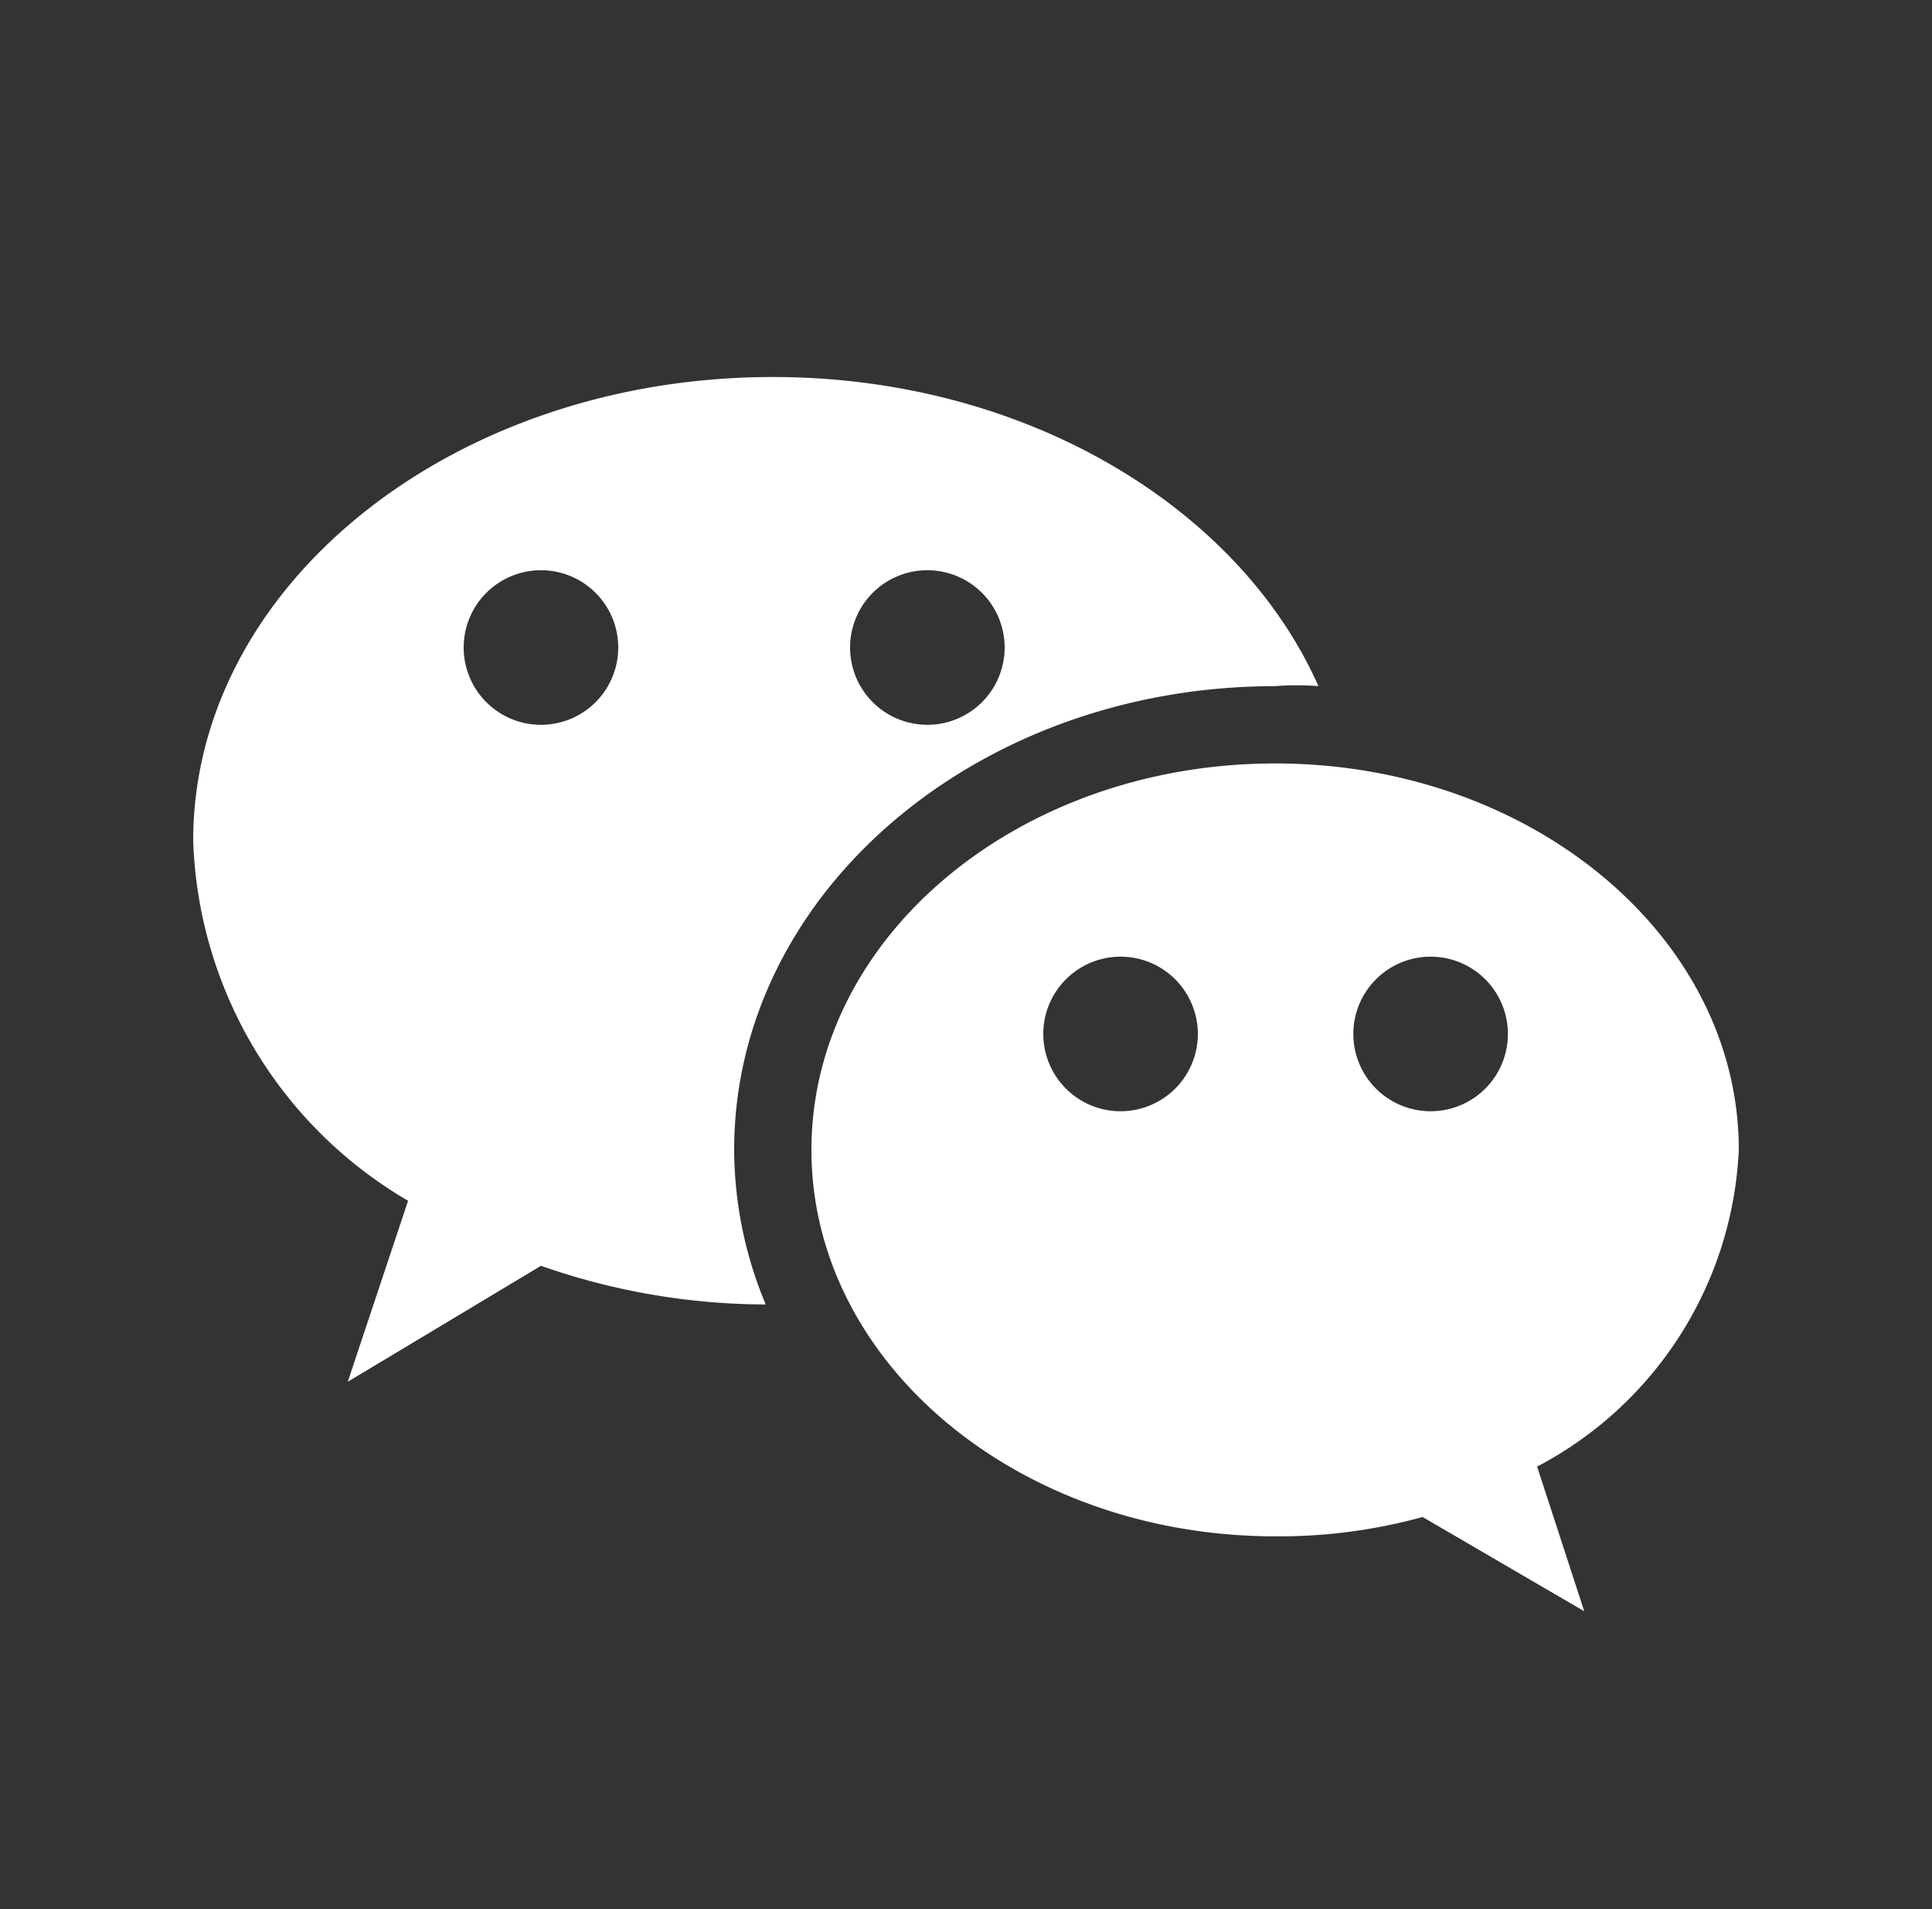 <svg xmlns="http://www.w3.org/2000/svg" viewBox="0 0 41 40.51"><rect x="0" y="0" width="41" height="40.51" fill="#333333" stroke="none"/><defs><style>.cls-1{fill:#fff;}.cls-2{fill:none;stroke:#fff;stroke-miterlimit:10;opacity:0;}</style></defs><title>wechat</title><g id="图层_2" data-name="图层 2"><g id="图层_1-2" data-name="图层 1"><path class="cls-1" d="M16.4,8C9.61,8,4.1,12.42,4.1,17.84a9.2,9.2,0,0,0,4.56,7.64L7.38,29.32l4.1-2.46a14.5,14.5,0,0,0,4.77.82,8.56,8.56,0,0,1-.67-3.28c0-5.43,5.13-9.84,11.48-9.84a5.65,5.65,0,0,1,.92,0C26.3,10.78,21.78,8,16.4,8Zm-4.92,7.38a1.64,1.64,0,1,1,1.64-1.64A1.64,1.64,0,0,1,11.48,15.38Zm8.2,0a1.64,1.64,0,1,1,1.64-1.64A1.64,1.64,0,0,1,19.68,15.38Z"/><path class="cls-1" d="M36.9,24.4c0-4.53-4.41-8.2-9.84-8.2s-9.84,3.67-9.84,8.2,4.41,8.2,9.84,8.2a11.46,11.46,0,0,0,3.13-.41l3.43,2-1-3.07A8,8,0,0,0,36.9,24.4Zm-13.12-.82a1.64,1.64,0,1,1,1.64-1.64A1.64,1.64,0,0,1,23.78,23.58Zm6.56,0A1.64,1.64,0,1,1,32,21.94,1.64,1.64,0,0,1,30.34,23.58Z"/><rect class="cls-2" x="0.5" y="0.5" width="40" height="39.51"/></g></g></svg>